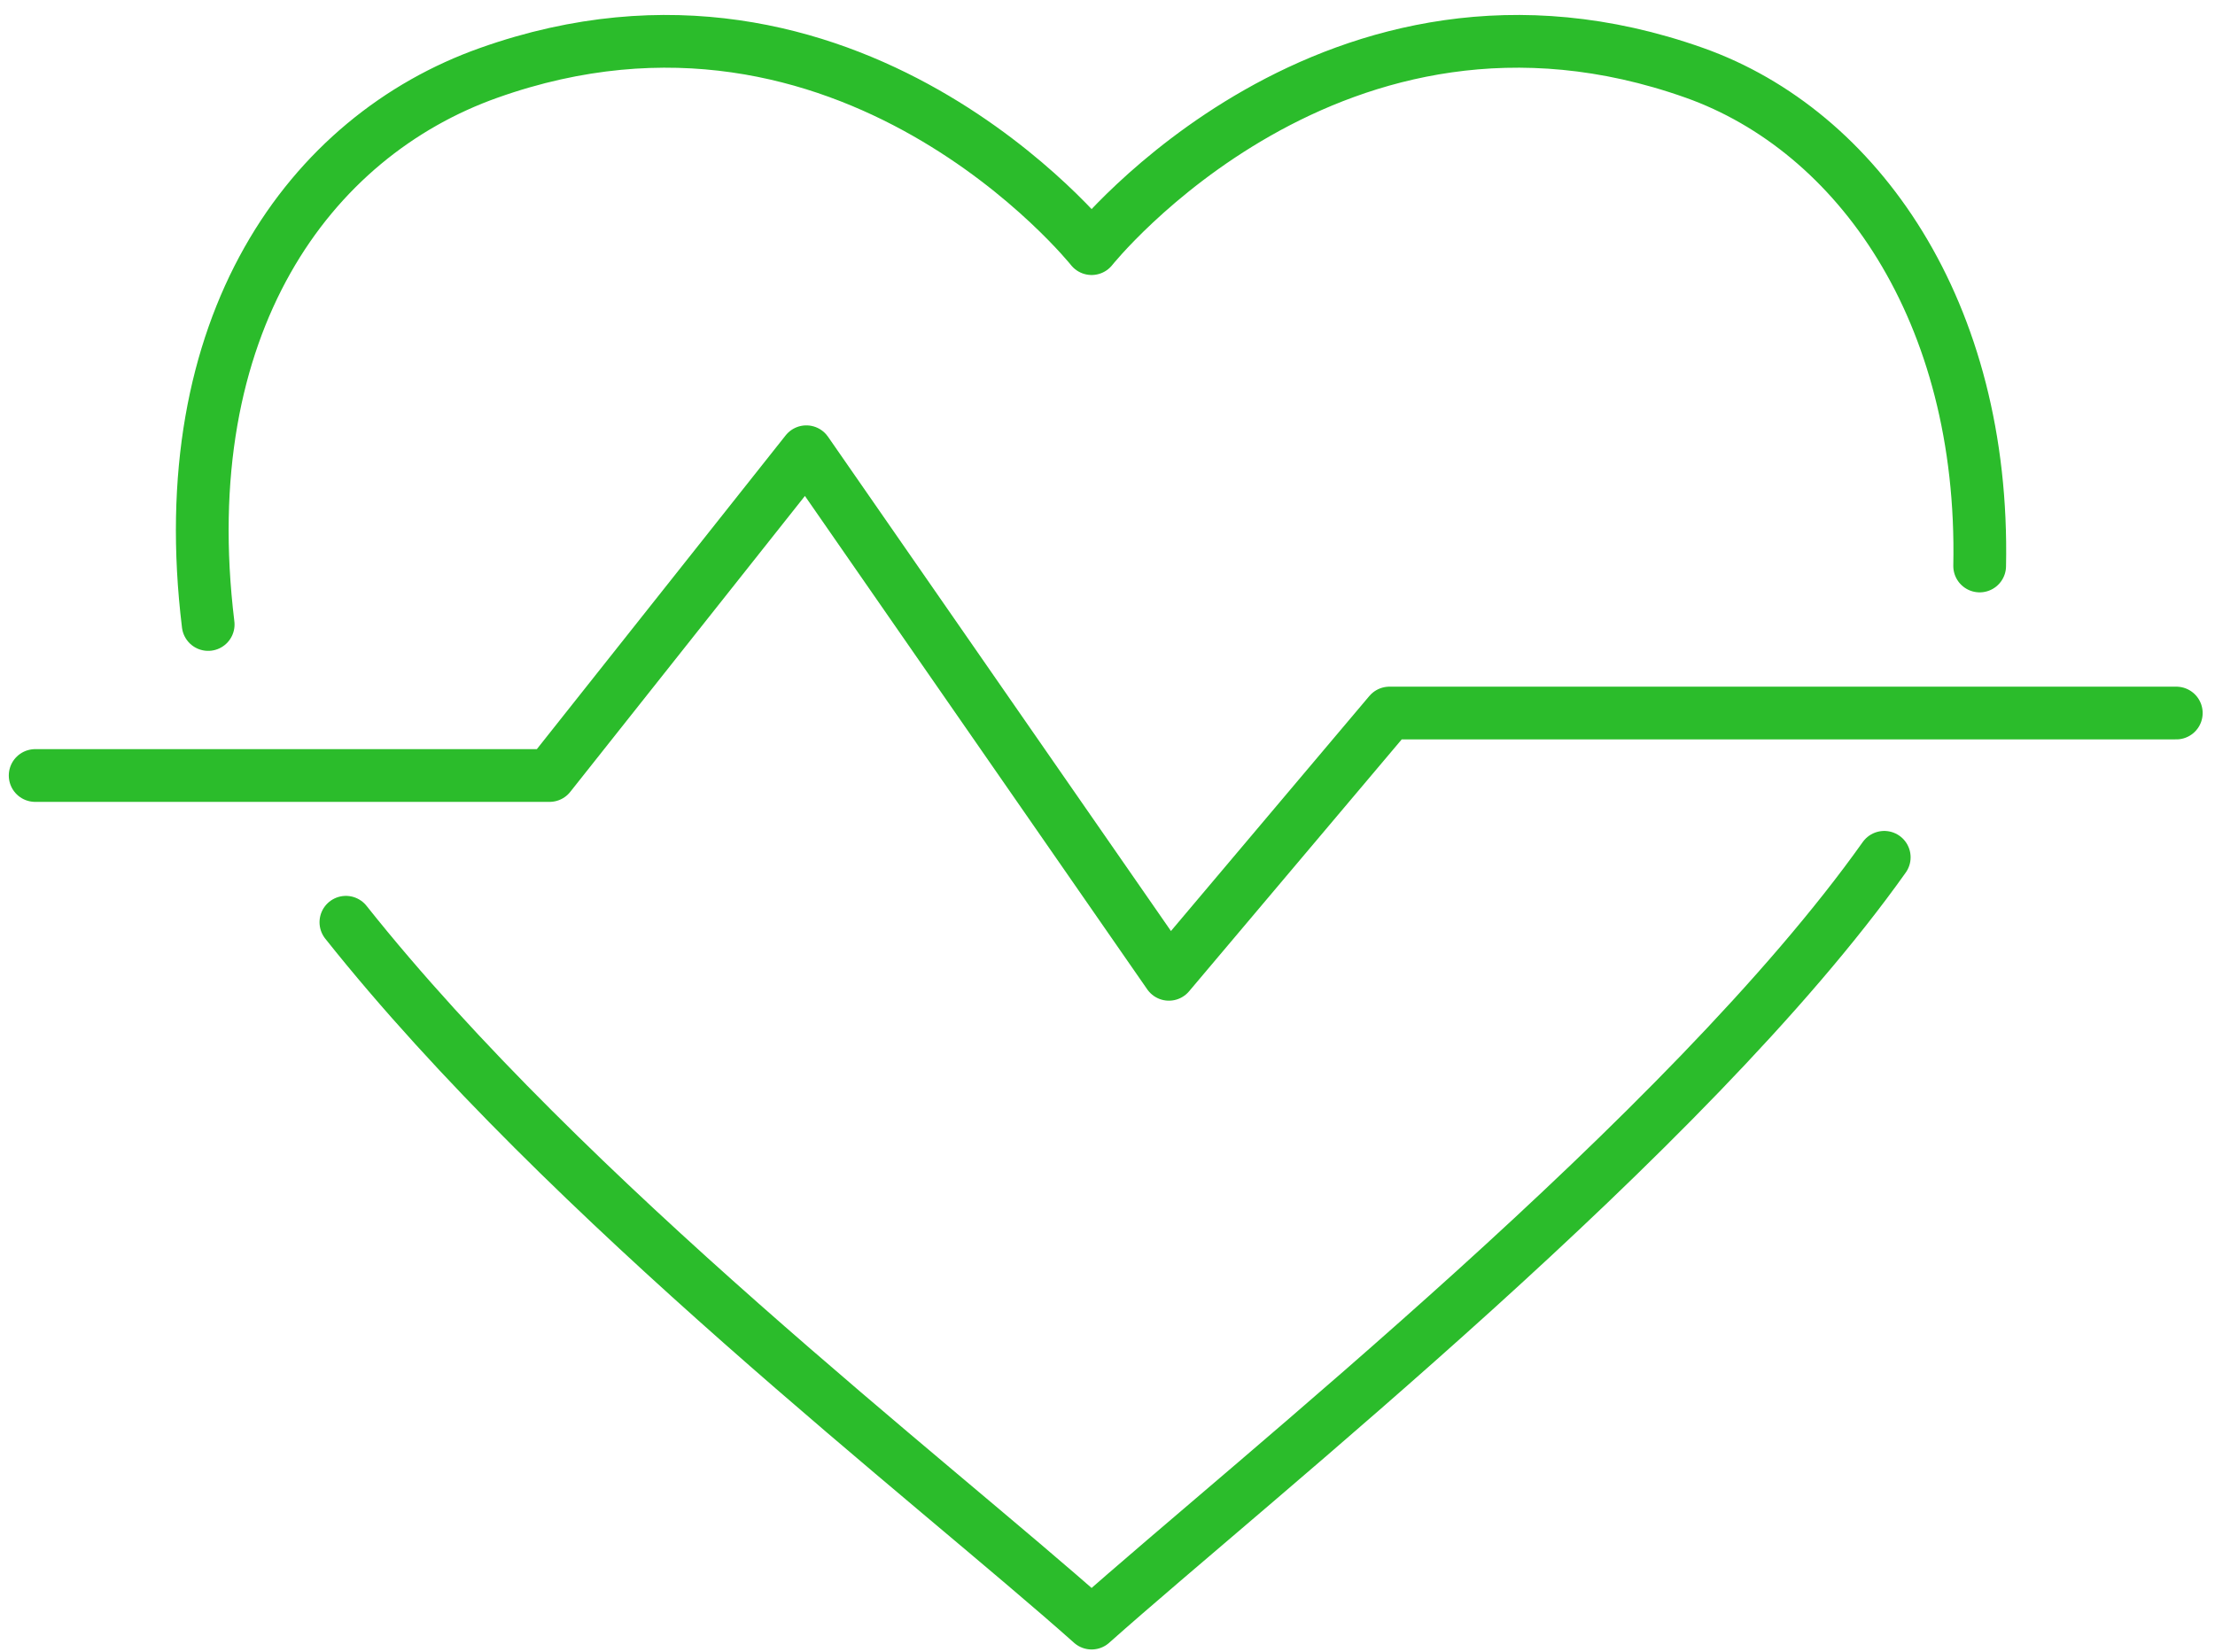 <?xml version="1.0" encoding="UTF-8"?>
<svg xmlns="http://www.w3.org/2000/svg" width="126" height="94" viewBox="0 0 126 94" fill="none">
  <path d="M2 44.125H31.263L45.868 25.703L66.493 55.437L79.04 40.57H123.798" stroke="#2BBC2B" stroke-width="3" stroke-linecap="round" stroke-linejoin="round"></path>
  <path d="M112.613 32.204C112.91 17.703 105.668 7.437 96.385 4.143C75.864 -3.142 62.096 14.147 62.096 14.147C62.096 14.147 48.329 -3.142 27.808 4.143C17.583 7.768 9.765 18.505 11.842 35.533" stroke="#2BBC2B" stroke-width="3" stroke-linecap="round" stroke-linejoin="round"></path>
  <path d="M107.185 48.779C96.017 64.518 71.257 84.195 62.096 92.352C52.935 84.195 32.292 68.352 19.676 52.474" stroke="#2BBC2B" stroke-width="3" stroke-linecap="round" stroke-linejoin="round"></path>
</svg>
